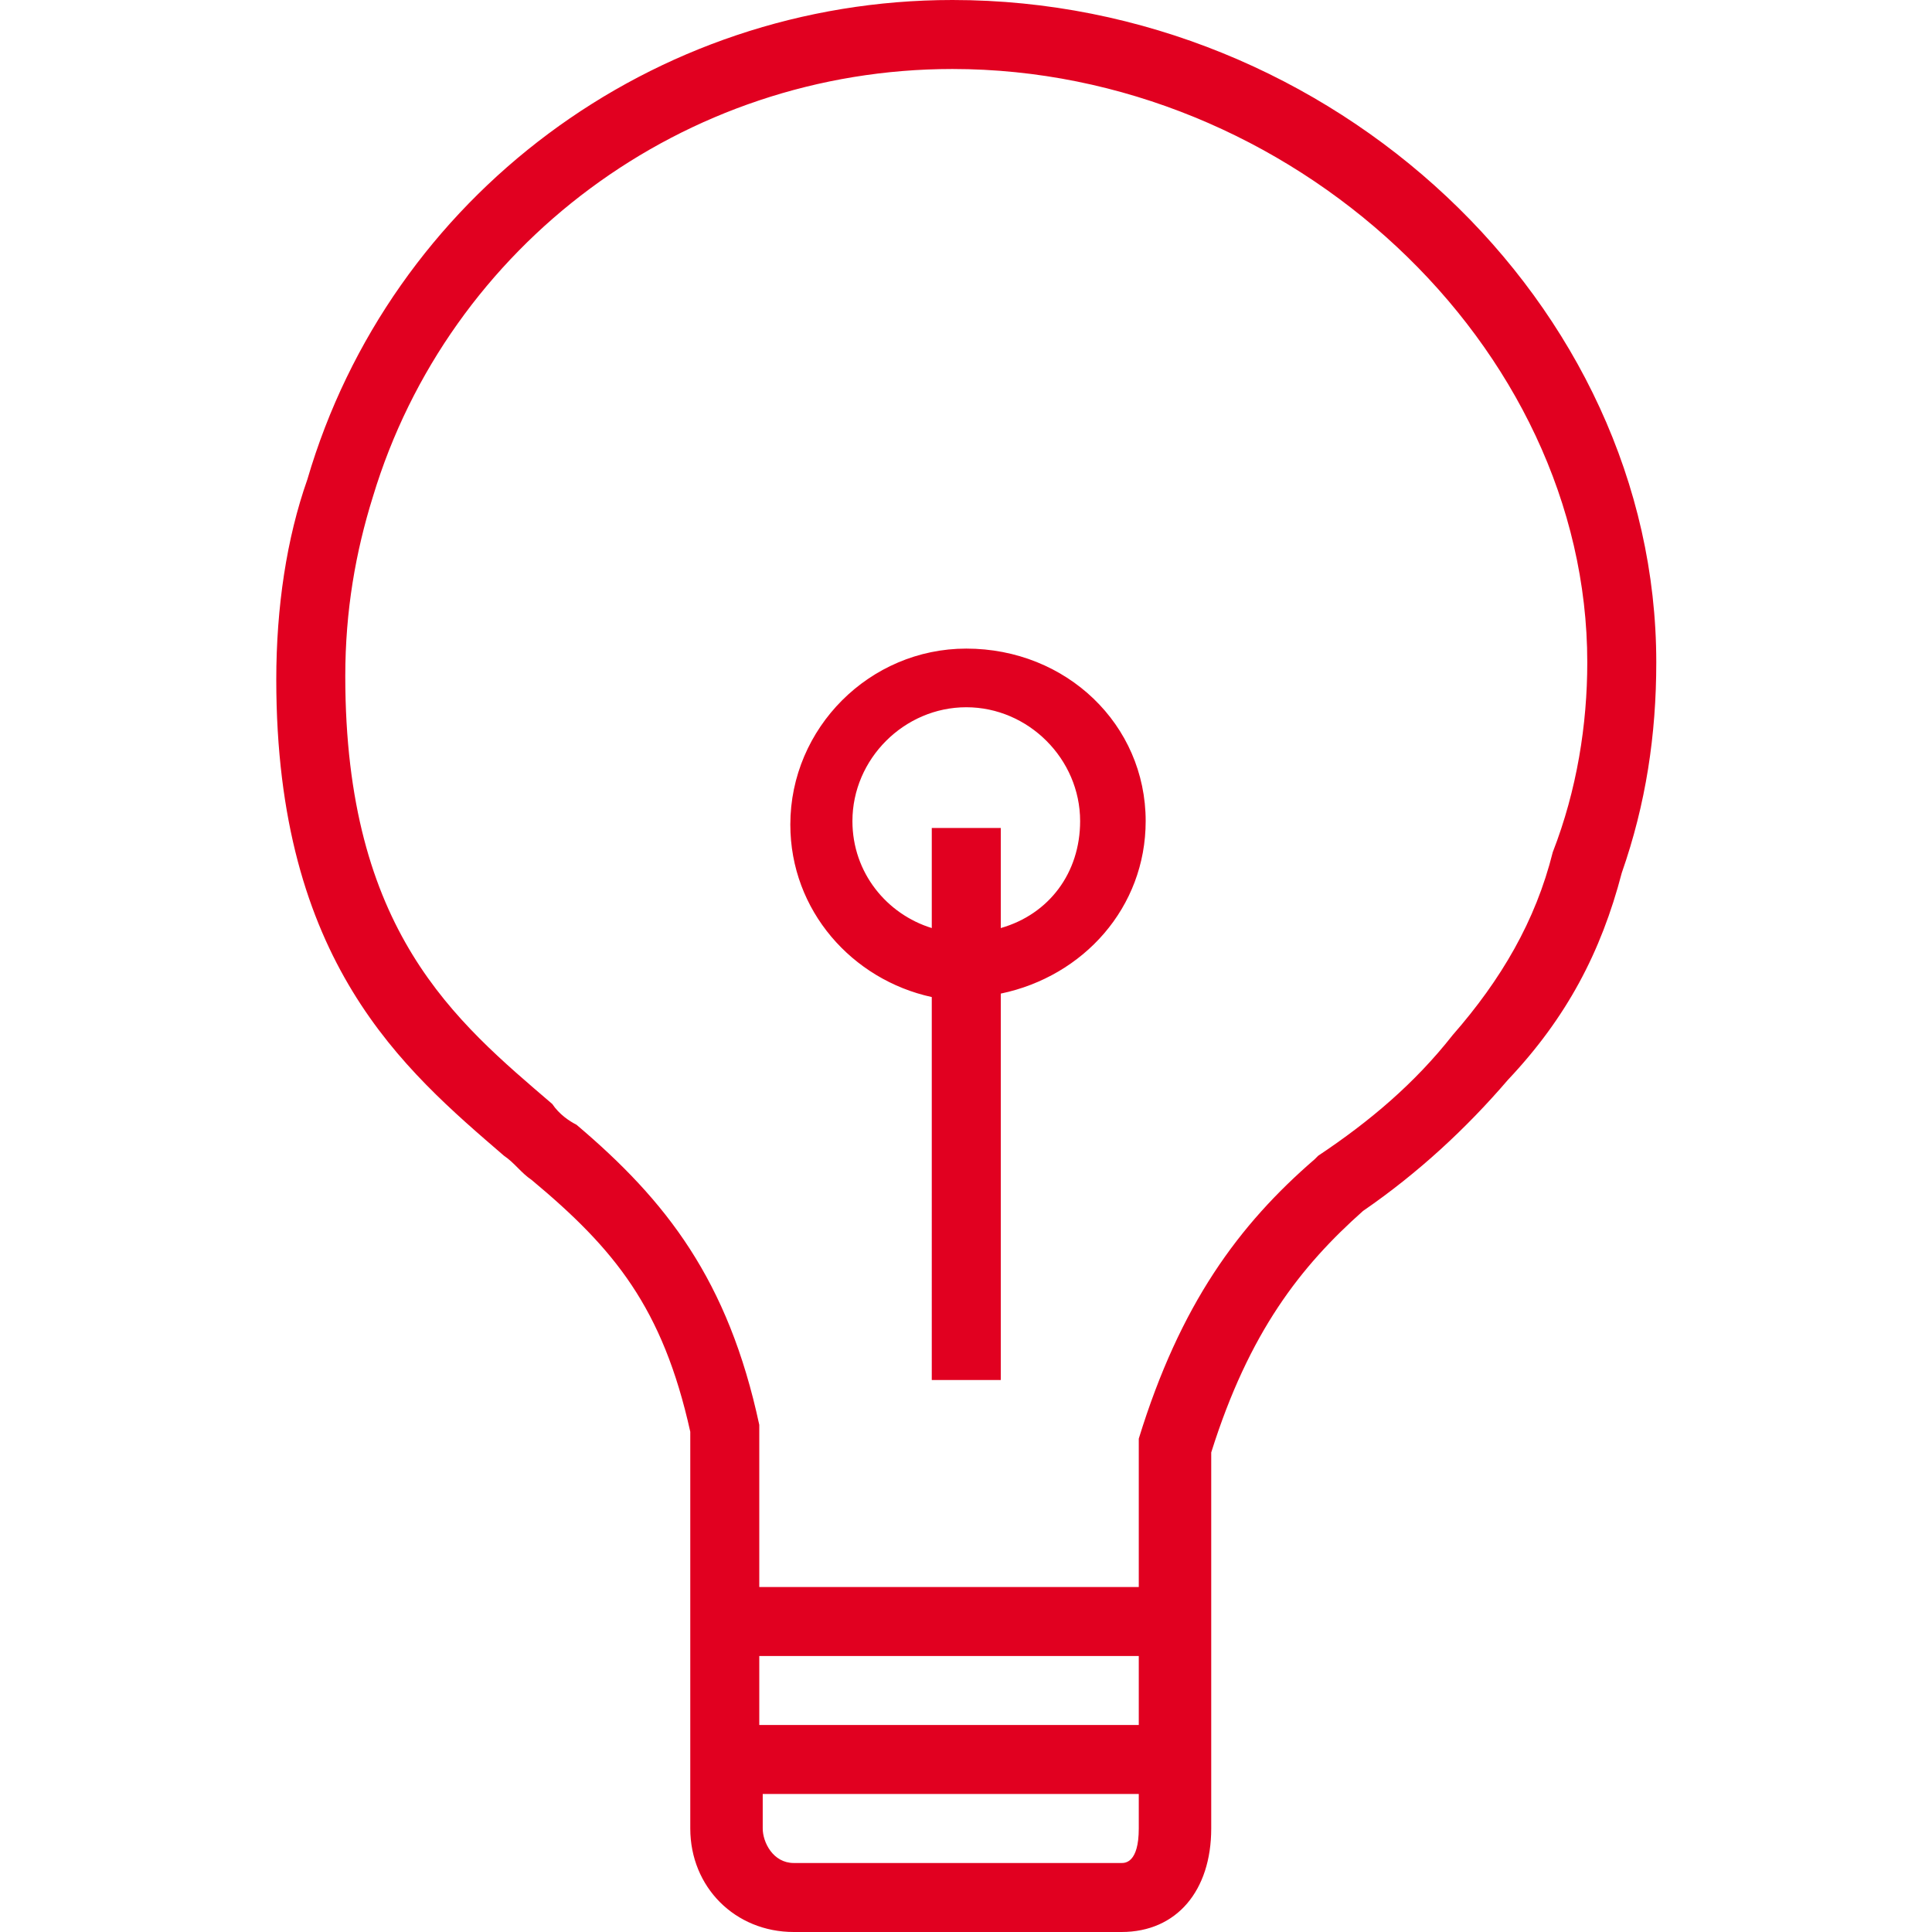 <?xml version="1.0" standalone="no"?>
<svg version="1.1" preserveAspectRatio="none" viewBox="-8.008 0 56 56" class="ng-element" data-id="08791382d9ea7715e6b213564d9d500f" fill="#e10020" style="width: 16px; height: 16px; pointer-events: all;" xmlns="http://www.w3.org/2000/svg"><g><g xmlns:default="http://www.w3.org/2000/svg">
	<g>
		<path d="M19.6,0C10.9,0,3.3,5.7,0.9,13.9C0.3,15.6,0,17.6,0,19.7C0,27.9,3.7,31,6.6,33.5c0.3,0.2,0.5,0.5,0.8,0.7    c2.4,2,3.8,3.7,4.6,7.3V53c0,1.7,1.3,3,3,3h9.5c1.6,0,2.6-1.2,2.6-3V42.1c1.1-3.5,2.6-5.4,4.4-7c1.6-1.1,3-2.4,4.2-3.8    c1.7-1.8,2.7-3.7,3.3-6c0.7-2,1-4,1-6.1C40,8.8,30.6,0,19.6,0z M25,53c0,1-0.4,1-0.5,1H15c-0.6,0-0.9-0.6-0.9-1v-1h11v-2H14v-2h11    L25,53z M37,24.7c-0.5,2-1.5,3.7-2.9,5.3c-1.1,1.4-2.4,2.5-3.9,3.5l-0.1,0.1c-2.2,1.9-3.9,4.2-5.1,8.1l0,4.3H14v-4.5l0-0.2    c-0.9-4.2-2.7-6.5-5.3-8.7C8.5,32.5,8.2,32.3,8,32c-2.8-2.4-6-5-6-12.4c0-1.9,0.3-3.6,0.8-5.2C5,7.1,11.8,2,19.6,2    C29.4,2,38,10,38,19.2C38,21,37.7,22.9,37,24.7z M20,18.8c-2.8,0-5.1,2.3-5.1,5.1c0,2.5,1.8,4.5,4.1,5V40h2V28.8    c2.4-0.5,4.2-2.5,4.2-5C25.2,21,22.9,18.8,20,18.8z M21,26.9V24h-2v2.9c-1.3-0.4-2.3-1.6-2.3-3.1c0-1.8,1.5-3.3,3.3-3.3    s3.3,1.5,3.3,3.3C23.3,25.3,22.4,26.5,21,26.9z" fill="#e10020"/>
	</g>
</g></g></svg>